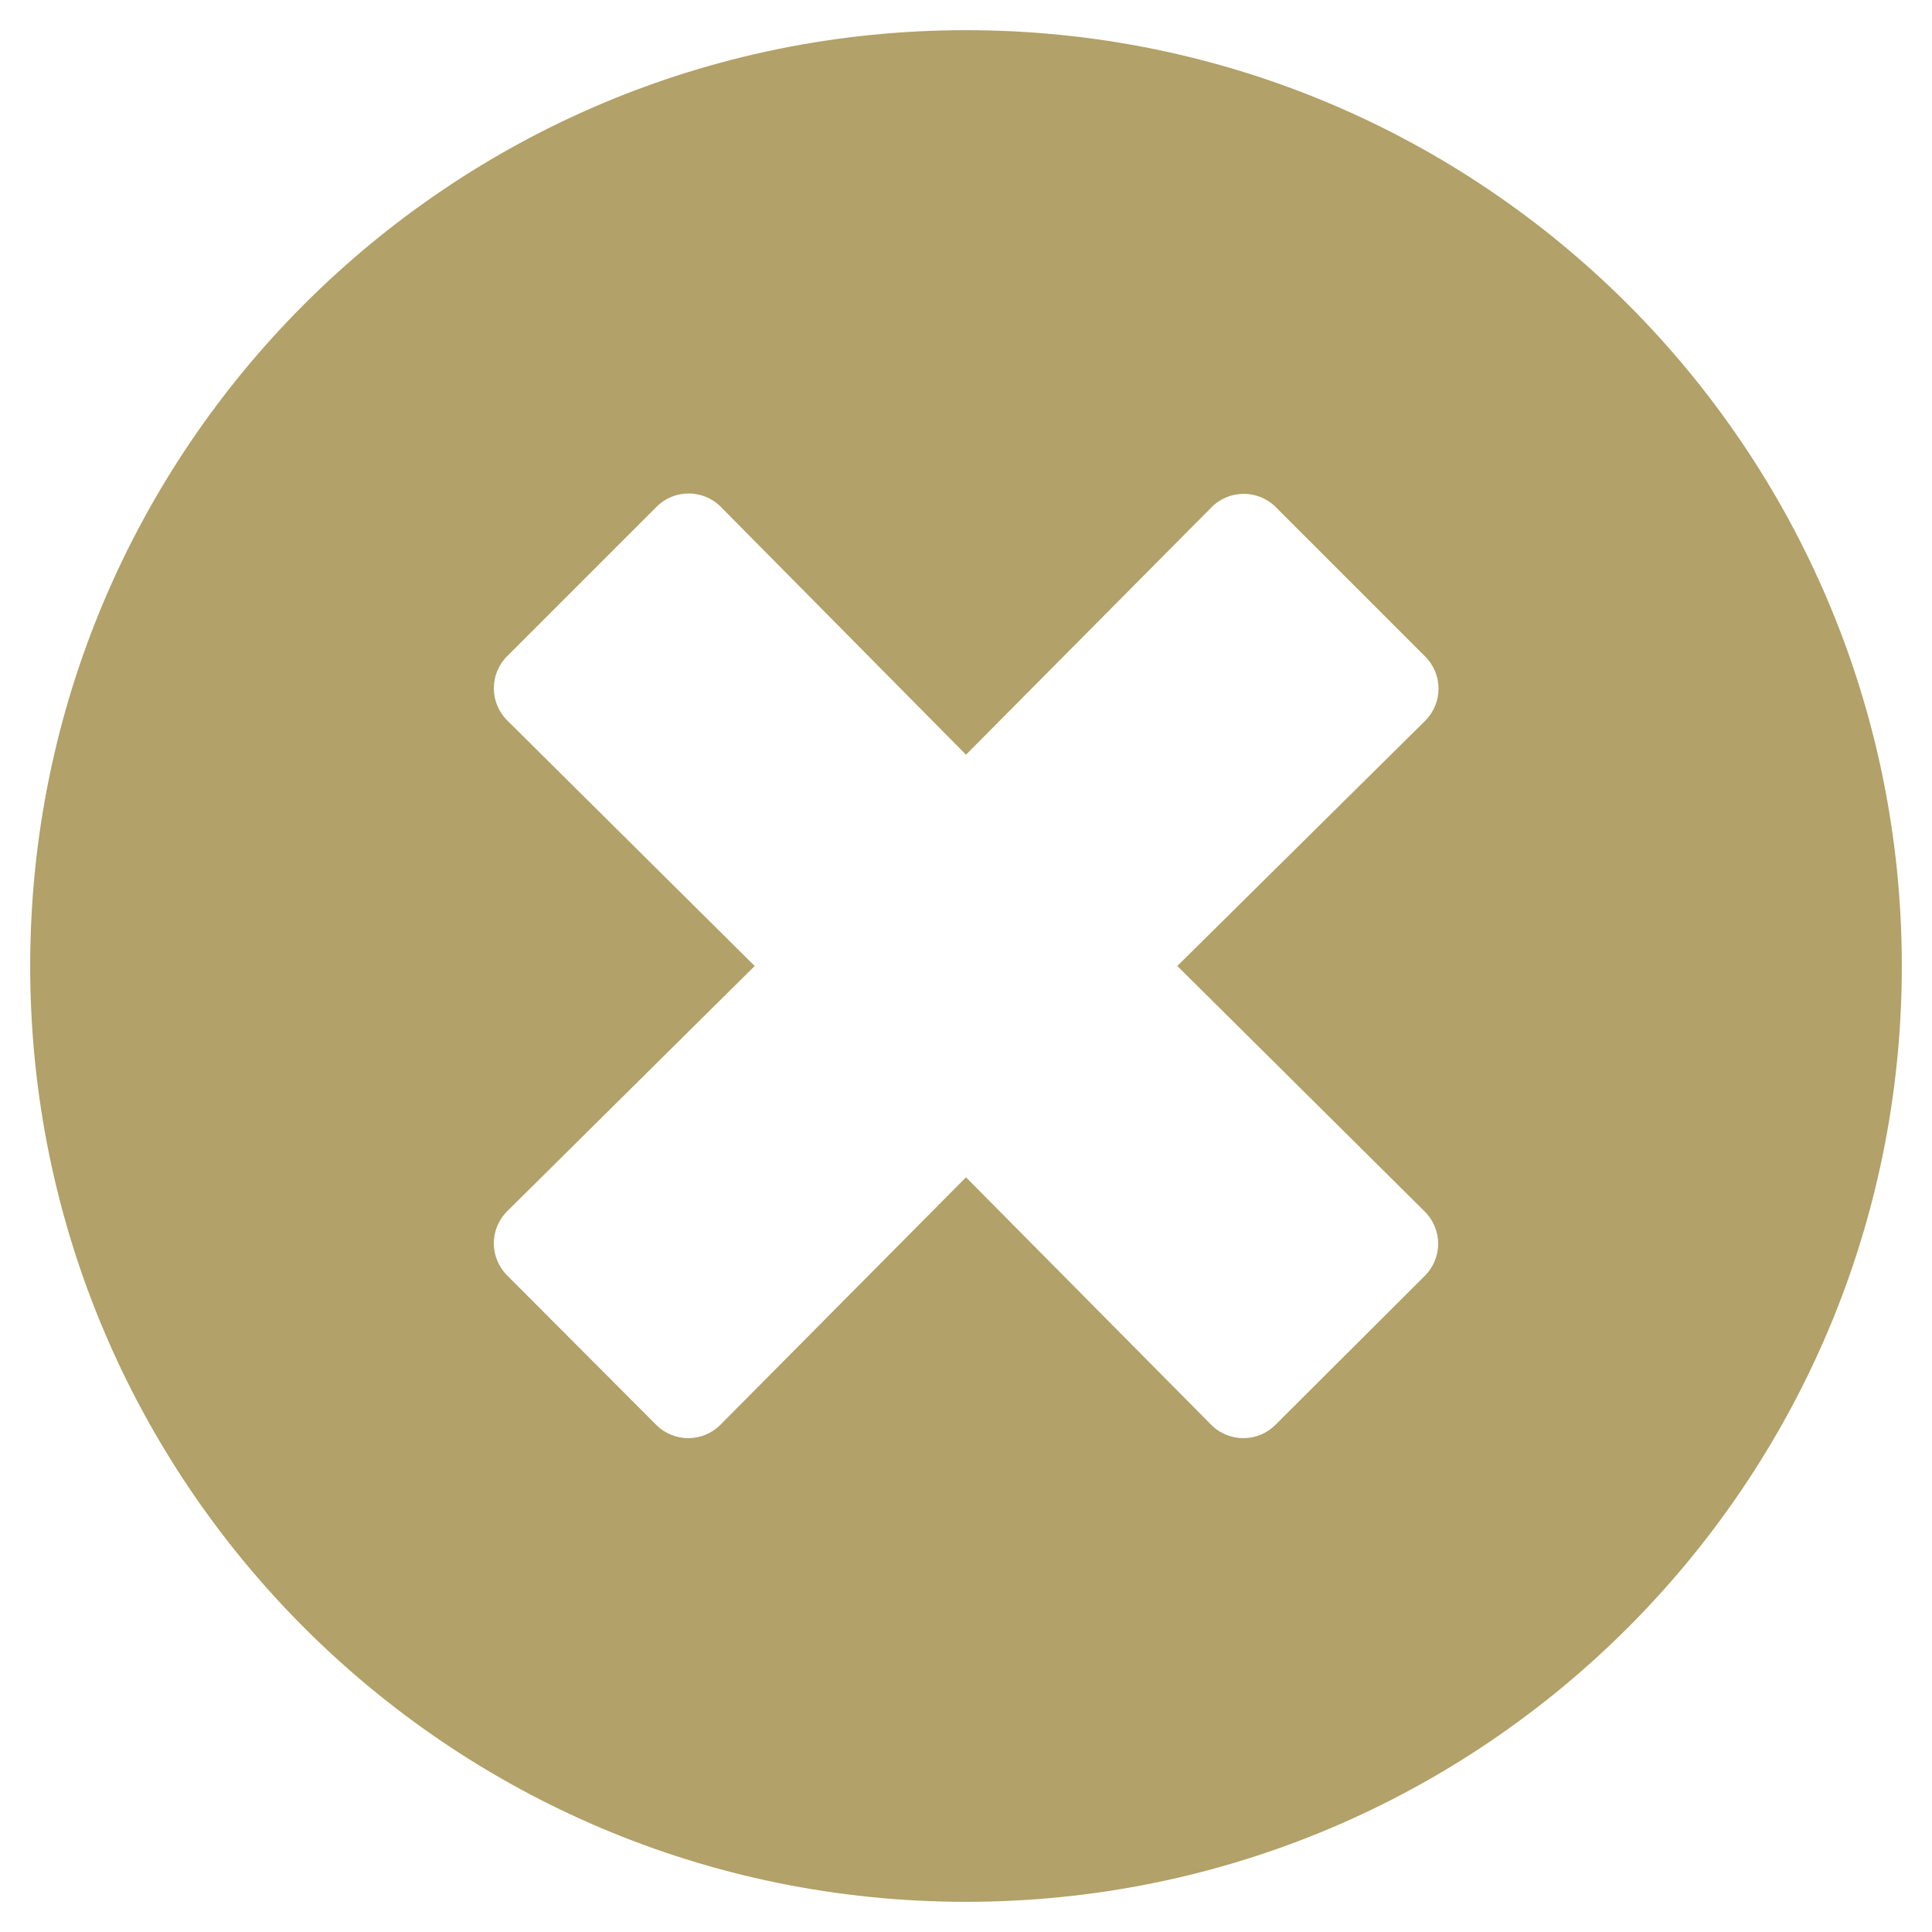 <?xml version="1.0" encoding="utf-8"?>
<!-- Generator: Adobe Illustrator 23.0.1, SVG Export Plug-In . SVG Version: 6.00 Build 0)  -->
<svg version="1.1" id="Layer_1" xmlns="http://www.w3.org/2000/svg" xmlns:xlink="http://www.w3.org/1999/xlink" x="0px" y="0px"
	 viewBox="0 0 512 512" style="enable-background:new 0 0 512 512;" xml:space="preserve">
<style type="text/css">
	.st0{fill:#B2A168;}
</style>
<path class="st0" d="M256,8C119,8,8,119,8,256s111,248,248,248s248-111,248-248S393,8,256,8z M377.6,321.1c4.7,4.7,4.7,12.3,0,17
	L338,377.6c-4.7,4.7-12.3,4.7-17,0L256,312l-65.1,65.6c-4.7,4.7-12.3,4.7-17,0L134.4,338c-4.7-4.7-4.7-12.3,0-17l65.6-65l-65.6-65.1
	c-4.7-4.7-4.7-12.3,0-17l39.6-39.6c4.7-4.7,12.3-4.7,17,0l65,65.7l65.1-65.6c4.7-4.7,12.3-4.7,17,0l39.6,39.6c4.7,4.7,4.7,12.3,0,17
	L312,256L377.6,321.1z"/>
</svg>
